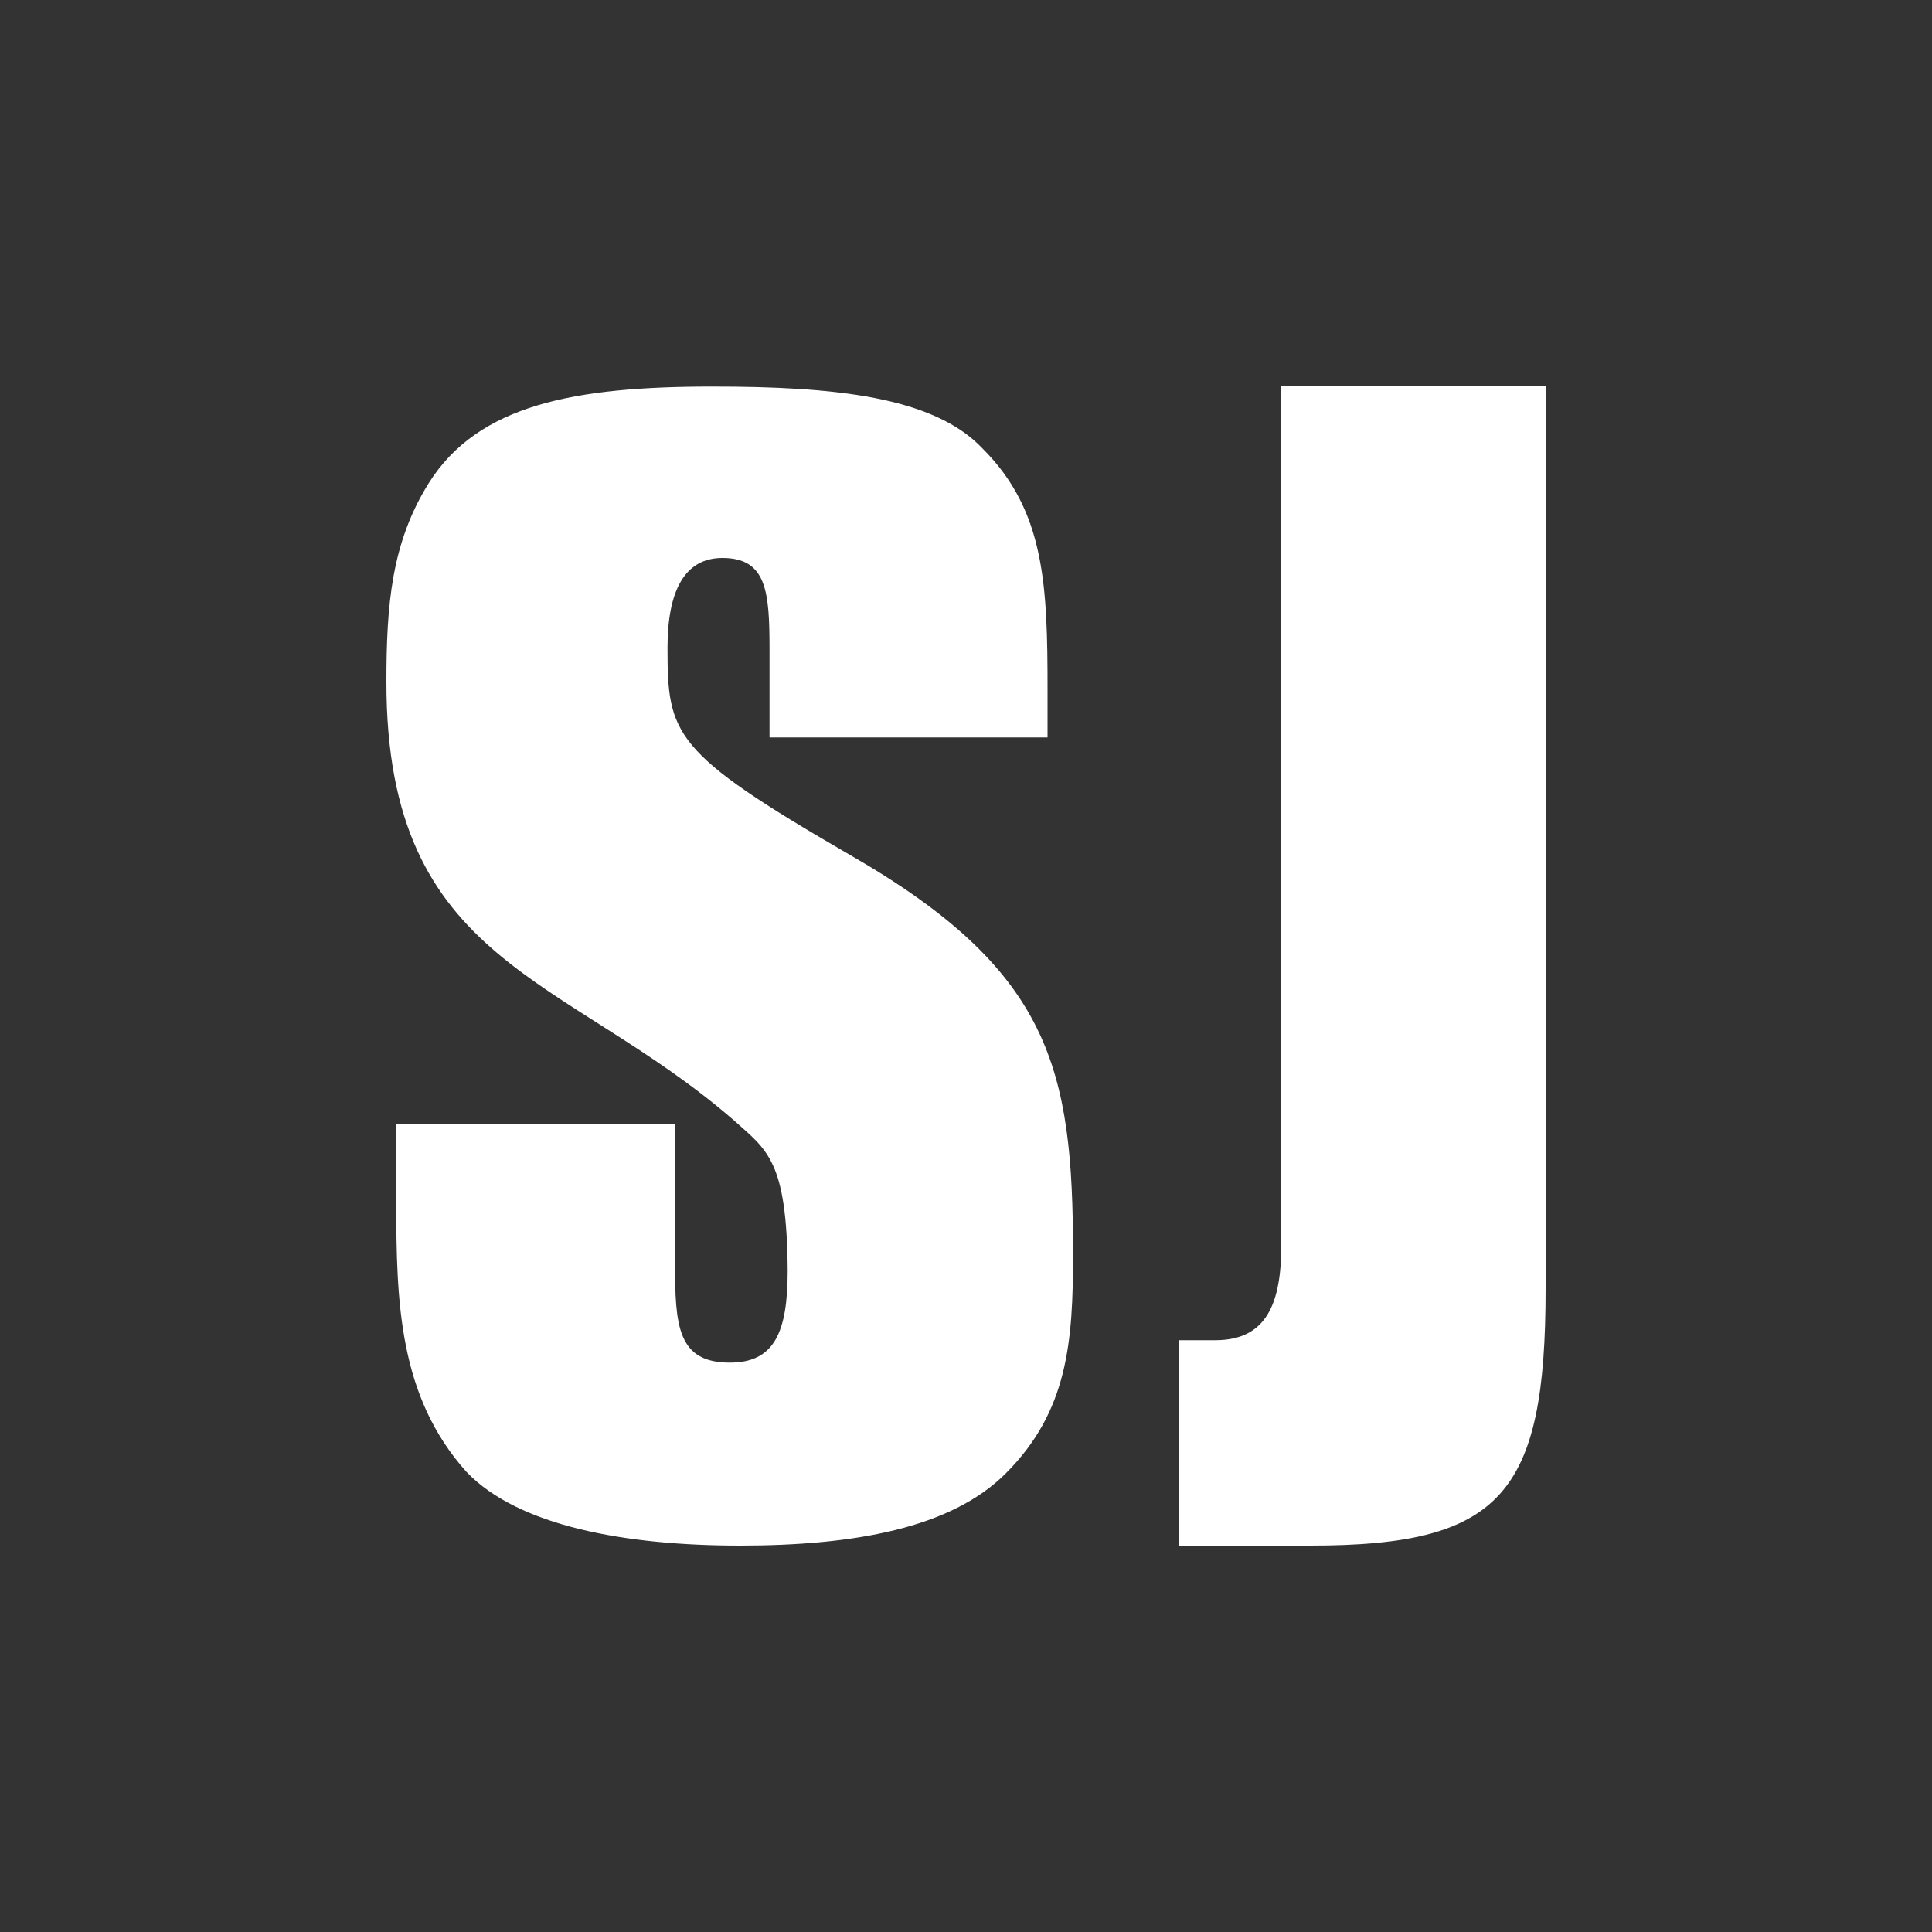 <svg xmlns="http://www.w3.org/2000/svg" viewBox="0 0 100 100">
	<rect x="0" y="0" width="100" height="100" fill="#333333" stroke="none"/>
	<defs>
		<style>.logo{fill:#fff;}</style>
	</defs>
	<title>STAMPING Journal</title>
	<g class="shorthand-logo shorthand_stampingjournal">
		<g class="logo">
			<path class="" d="M38,58c-8.76-7.6-18-8-18-22.69,0-4,.26-7.21,2.19-10.3,2.57-4.09,7.6-5,14.68-5,6.3,0,11.46.51,14,3.22,3.22,3.22,3.35,7.08,3.35,12.49v2.45H39.83V33.65c0-3-.13-4.77-2.44-4.77-1.94,0-2.84,1.68-2.84,4.64,0,4.51.26,5.41,9.39,10.7,10.46,6,11.6,11.06,11.6,20.71,0,4.51-.26,8.11-3.48,11.33C49.23,79.1,44.2,80,38.3,80s-11.47-1-14.16-3.82c-3.5-3.91-3.63-8.78-3.63-14v-4H34.94v7.21c0,3.21.12,5.14,2.83,5.14,2.29,0,3-1.53,3-4.76C40.73,60.05,39.7,59.53,38,58Z"></path>
			<path class="" d="M66,20H80V66.7C80,77.34,77.71,80,67.84,80H61V69.37h1.9c2.66,0,3.42-1.9,3.42-4.94V20Z"></path>
		</g>
	</g>
</svg>